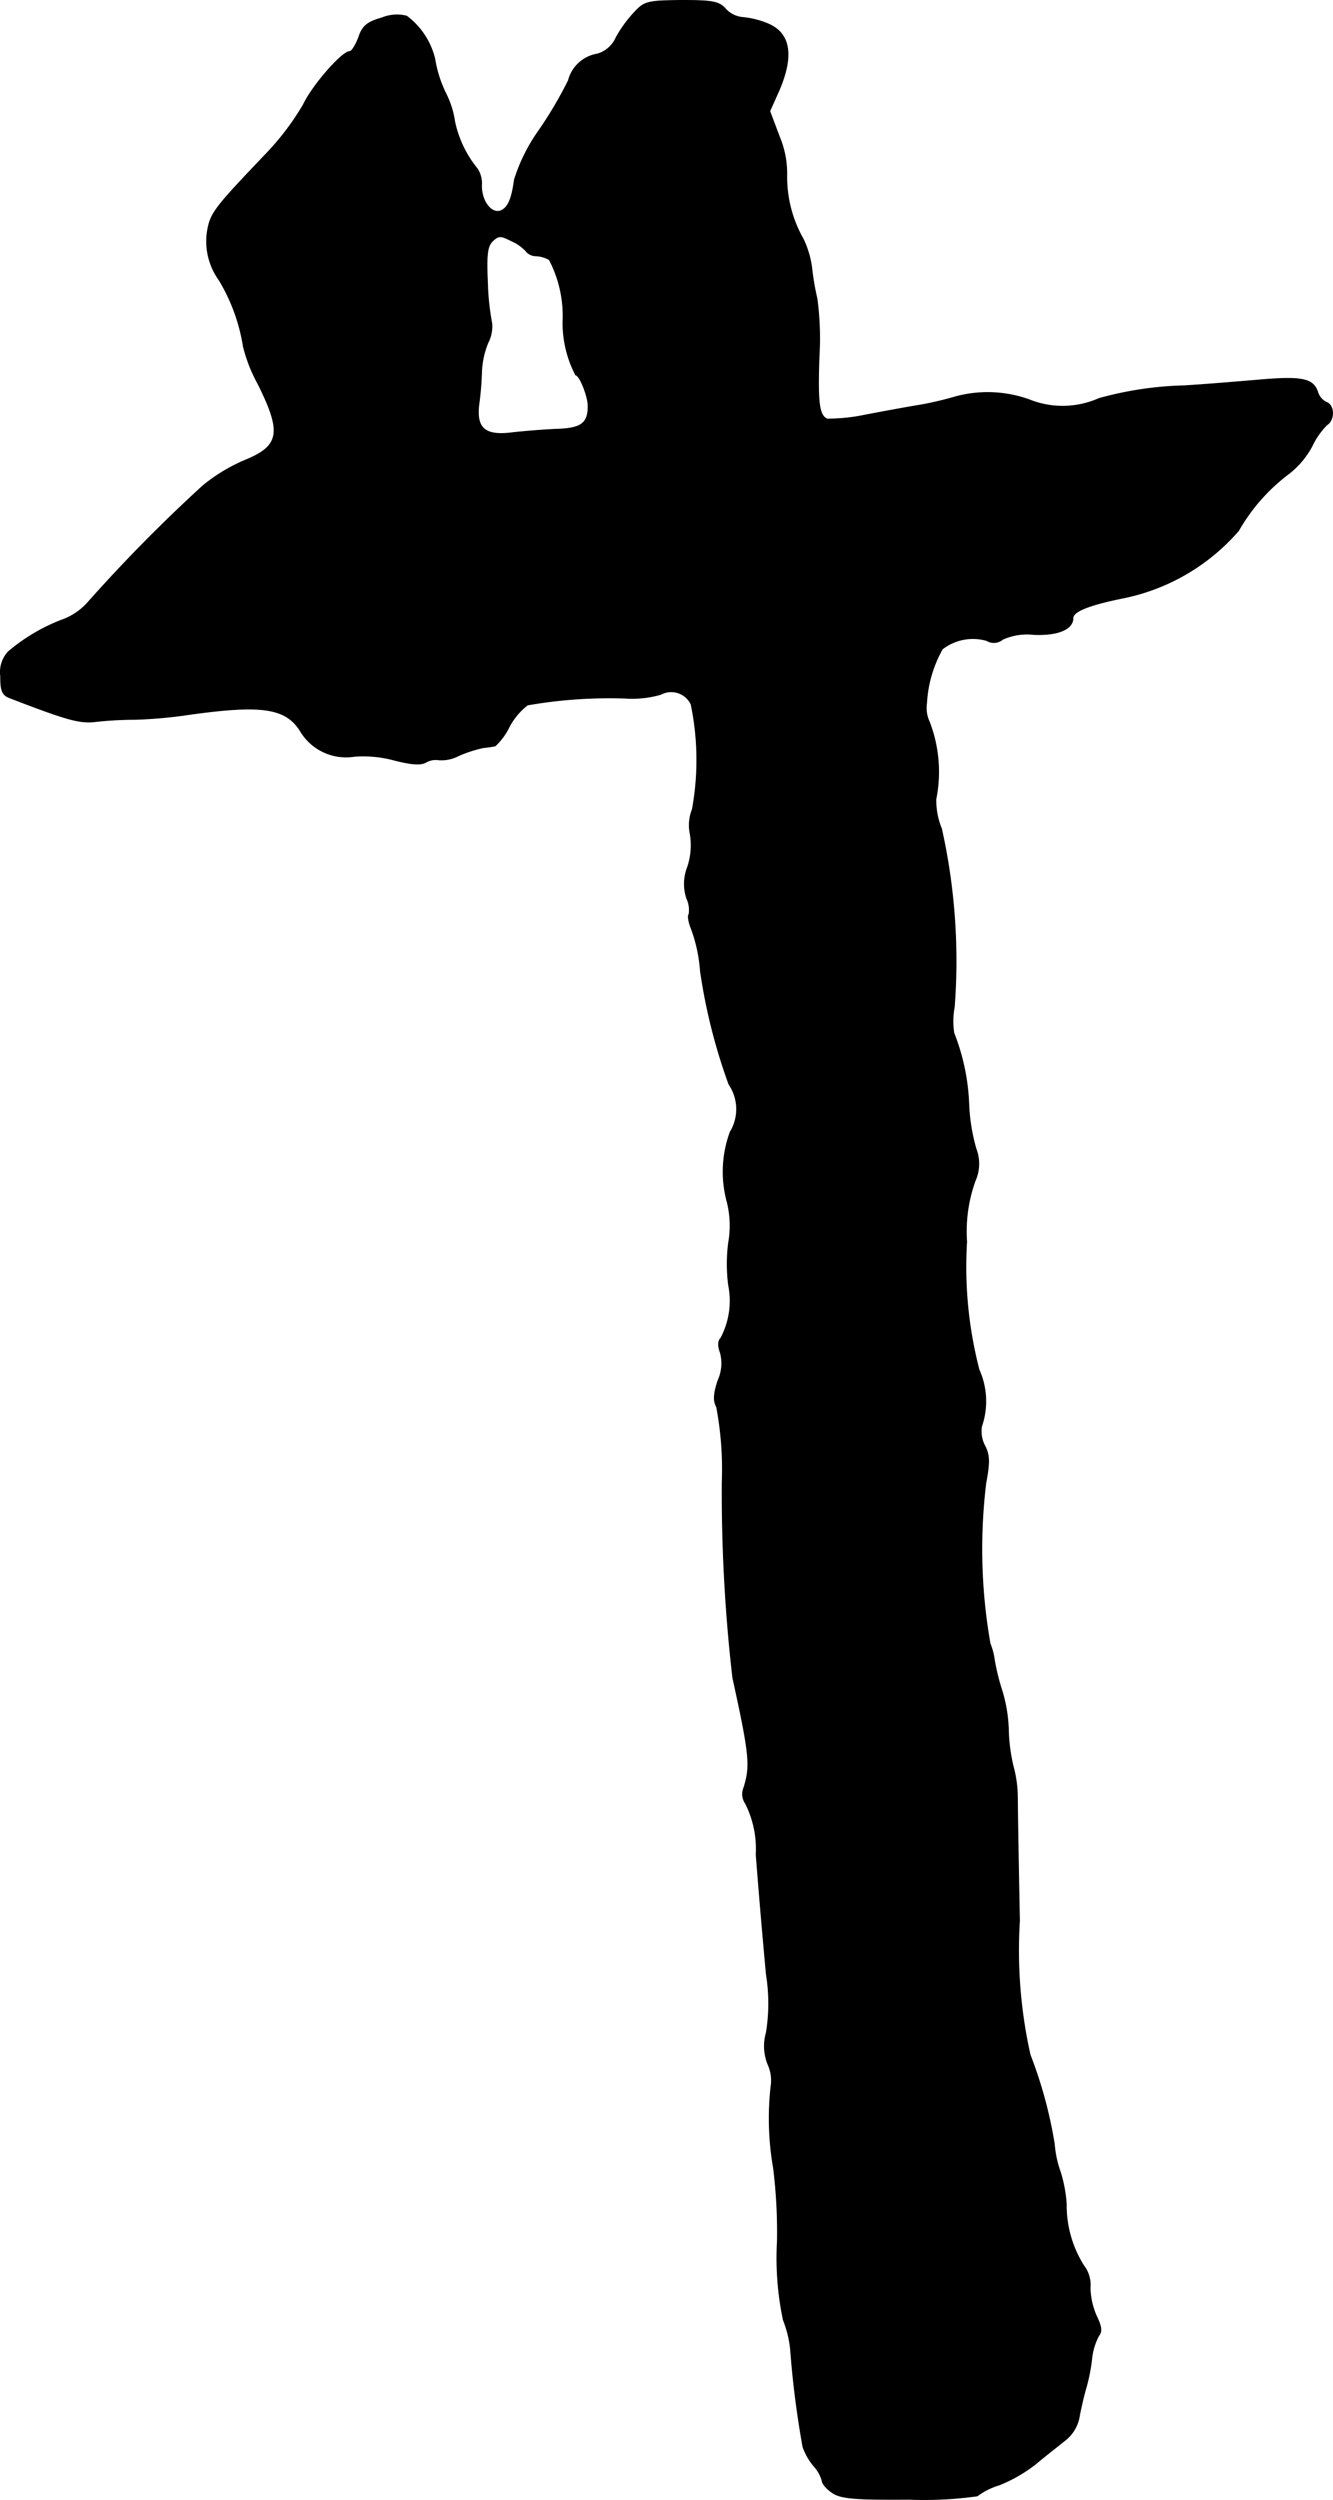 <?xml version="1.0" encoding="UTF-8"?>
<svg xmlns="http://www.w3.org/2000/svg"
     version="1.1"
     width="6.692mm"
     height="12.546mm"
     viewBox="0 0 18.968 35.562">
   <defs>
      <style type="text/css"><![CDATA[
      .a {
        stroke: #000;
        stroke-linecap: round;
        stroke-linejoin: round;
        stroke-width: 0.01px;
      }
    ]]></style>
   </defs>
   <path class="a"
         d="M9.027.175A1.792,1.792,0,0,0,8.767.532a.419.419,0,0,1-.267.236.51.51,0,0,0-.412.376,5.774,5.774,0,0,1-.418.709,2.517,2.517,0,0,0-.351.703c-.036.273-.091.4-.194.442-.133.048-.273-.133-.273-.357a.378.378,0,0,0-.061-.242,1.566,1.566,0,0,1-.321-.672,1.3,1.3,0,0,0-.133-.412A1.755,1.755,0,0,1,6.187.835,1.075,1.075,0,0,0,5.787.229a.563.563,0,0,0-.351.024c-.212.061-.279.115-.333.279-.042.109-.097.2-.127.2-.109,0-.533.485-.66.757a3.78,3.78,0,0,1-.545.715c-.733.769-.781.83-.824,1.108a.945.945,0,0,0,.17.672,2.612,2.612,0,0,1,.345.945,2.192,2.192,0,0,0,.206.527c.351.703.315.89-.194,1.096A2.452,2.452,0,0,0,2.886,6.91,22.402,22.402,0,0,0,1.25,8.569a.894.894,0,0,1-.382.254,2.65,2.65,0,0,0-.751.448.427.427,0,0,0-.109.345c0,.218.024.273.139.315.818.315.993.363,1.223.333a5.004,5.004,0,0,1,.545-.03,6.536,6.536,0,0,0,.757-.067c1.066-.151,1.405-.097,1.611.248a.756.756,0,0,0,.757.345,1.683,1.683,0,0,1,.575.055c.242.061.376.073.454.024a.277.277,0,0,1,.17-.03A.521.521,0,0,0,6.526,10.75a1.788,1.788,0,0,1,.357-.115,1.414,1.414,0,0,0,.164-.024.916.916,0,0,0,.2-.273.959.959,0,0,1,.26-.309,6.766,6.766,0,0,1,1.393-.097A1.465,1.465,0,0,0,9.403,9.878a.313.313,0,0,1,.424.128l.006.011a3.884,3.884,0,0,1,.018,1.496.612.612,0,0,0-.03.351.974.974,0,0,1-.036.466.654.654,0,0,0-.012.454.372.372,0,0,1,.03.224c-.018.018-.006.103.03.194a2.169,2.169,0,0,1,.133.612,8.132,8.132,0,0,0,.406,1.611.625.625,0,0,1,.018.678,1.636,1.636,0,0,0-.042.999,1.387,1.387,0,0,1,.018.581,2.413,2.413,0,0,0,0,.594,1.129,1.129,0,0,1-.109.757c-.042.042-.042.115-.006.212a.584.584,0,0,1-.036.394c-.061.188-.067.285-.018.376a4.798,4.798,0,0,1,.079,1.066,22.928,22.928,0,0,0,.151,2.786c.242,1.102.254,1.254.157,1.563a.235.235,0,0,0,.024.224,1.436,1.436,0,0,1,.151.727c.048.618.091,1.108.145,1.702a2.581,2.581,0,0,1,0,.83.695.695,0,0,0,.024.454.543.543,0,0,1,.042.315,4.125,4.125,0,0,0,.036,1.157,7.314,7.314,0,0,1,.055,1.048,4.27,4.27,0,0,0,.085,1.114,1.548,1.548,0,0,1,.103.424,13.489,13.489,0,0,0,.176,1.381.867.867,0,0,0,.151.267.522.522,0,0,1,.121.212c0,.042.067.121.151.176.121.079.315.097,1.09.091a5.48,5.48,0,0,0,.969-.048.997.997,0,0,1,.315-.157,2.155,2.155,0,0,0,.515-.297c.121-.103.309-.248.406-.327a.545.545,0,0,0,.218-.363c.024-.121.067-.309.097-.406a2.62,2.62,0,0,0,.079-.412.879.879,0,0,1,.097-.315c.048-.061.042-.127-.024-.266a1.034,1.034,0,0,1-.097-.418.453.453,0,0,0-.091-.315,1.599,1.599,0,0,1-.248-.878,1.996,1.996,0,0,0-.085-.454,1.502,1.502,0,0,1-.085-.394,6.245,6.245,0,0,0-.345-1.272,6.792,6.792,0,0,1-.151-1.908c-.018-.884-.03-1.684-.03-1.775a1.694,1.694,0,0,0-.061-.424,2.51,2.51,0,0,1-.067-.527,2.139,2.139,0,0,0-.091-.545,3.08,3.08,0,0,1-.109-.442.936.936,0,0,0-.061-.23,7.77,7.77,0,0,1-.061-2.277c.055-.297.055-.4-.012-.533a.436.436,0,0,1-.048-.279,1.096,1.096,0,0,0-.036-.806,5.831,5.831,0,0,1-.176-1.823,2.119,2.119,0,0,1,.121-.866.593.593,0,0,0,.012-.454,2.659,2.659,0,0,1-.103-.642,3.079,3.079,0,0,0-.212-1.005,1.087,1.087,0,0,1,.006-.369,8.653,8.653,0,0,0-.182-2.538,1.027,1.027,0,0,1-.079-.424,1.972,1.972,0,0,0-.097-1.102.458.458,0,0,1-.036-.26,1.759,1.759,0,0,1,.224-.769.71.71,0,0,1,.63-.121.197.197,0,0,0,.23-.018.851.851,0,0,1,.448-.067c.345.012.551-.079.551-.236,0-.091.218-.182.69-.279a2.949,2.949,0,0,0,1.666-.963,2.663,2.663,0,0,1,.684-.787A1.232,1.232,0,0,0,18.67,6.347a1.058,1.058,0,0,1,.212-.303c.109-.067.109-.279-.006-.321a.239.239,0,0,1-.121-.133c-.061-.206-.218-.242-.878-.182-.351.03-.812.067-1.03.079a4.97,4.97,0,0,0-1.211.182,1.27,1.27,0,0,1-.987.018,1.753,1.753,0,0,0-1.036-.048,4.975,4.975,0,0,1-.509.121c-.188.03-.551.097-.8.145a2.633,2.633,0,0,1-.533.055c-.115-.048-.139-.23-.115-.896a4.26,4.26,0,0,0-.03-.818,3.449,3.449,0,0,1-.073-.424,1.364,1.364,0,0,0-.121-.418,1.787,1.787,0,0,1-.236-.915,1.351,1.351,0,0,0-.103-.539l-.139-.369.133-.297c.212-.497.157-.812-.157-.945a1.233,1.233,0,0,0-.357-.091A.374.374,0,0,1,10.324.126C10.233.023,10.142.005,9.7.005,9.221.011,9.173.017,9.027.175ZM7.489,3.579a.188.188,0,0,0,.139.061.42.42,0,0,1,.188.055,1.727,1.727,0,0,1,.194.884,1.601,1.601,0,0,0,.182.757c.055,0,.176.297.176.442,0,.242-.097.315-.436.327-.176.006-.46.03-.63.048-.406.055-.533-.061-.485-.418A4.189,4.189,0,0,0,6.853,5.293a1.21,1.21,0,0,1,.091-.418.511.511,0,0,0,.055-.273,3.605,3.605,0,0,1-.061-.563c-.018-.412-.006-.527.067-.606.091-.085.115-.085.273-.006a.611.611,0,0,1,.212.151Z"/>
</svg>
